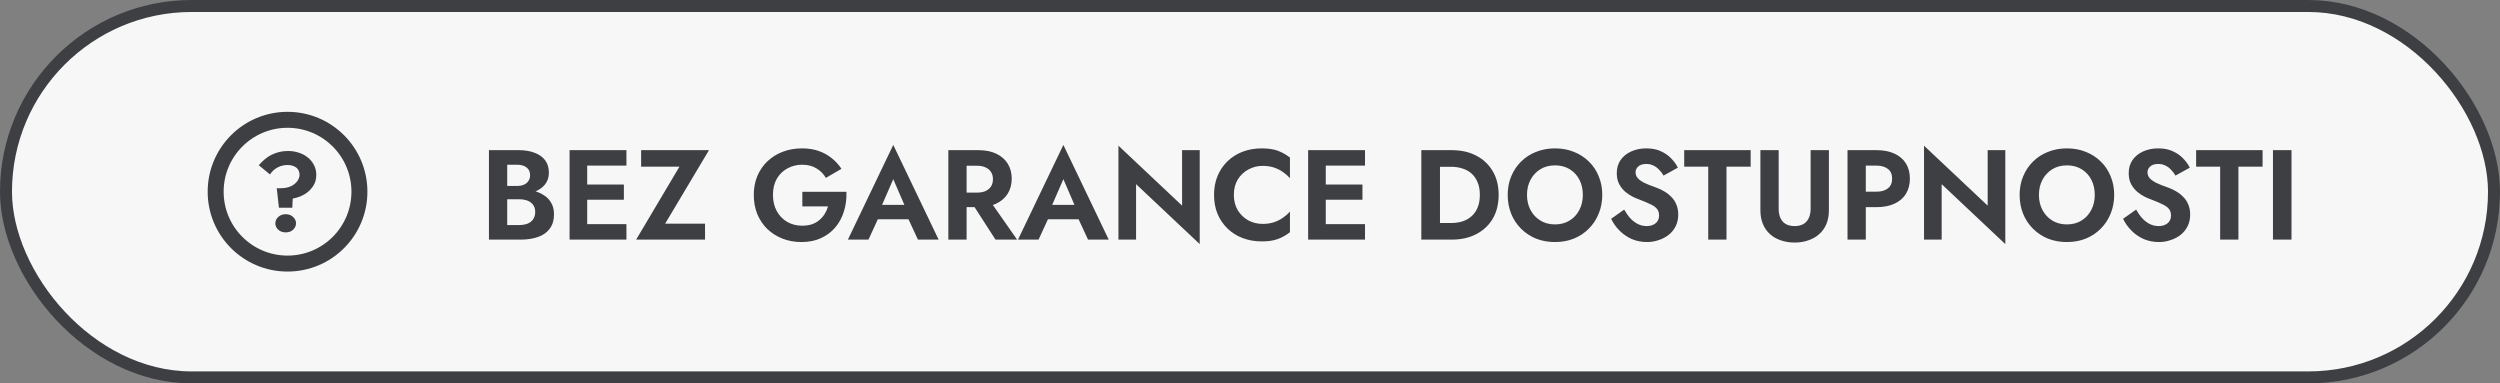 <svg width="313" height="48" viewBox="0 0 313 48" fill="none" xmlns="http://www.w3.org/2000/svg">
<rect x="0" y="0" width="313" height="48" fill="#808080" stroke="none"/>
<rect x="0.75" y="0.75" width="311.5" height="46.5" rx="23.25" fill="#F7F7F7"/>
<rect x="0.75" y="0.75" width="311.5" height="46.5" rx="23.25" stroke="#3D3F42" stroke-width="1.5"/>
<path d="M36 33C40.971 33 45 28.971 45 24C45 19.029 40.971 15 36 15C31.029 15 27 19.029 27 24C27 28.971 31.029 33 36 33Z" stroke="#3D3F42" stroke-width="2" stroke-miterlimit="10"/>
<path d="M37.502 21.909C37.502 21.643 37.442 21.419 37.323 21.236C37.205 21.044 37.026 20.903 36.789 20.811C36.56 20.711 36.286 20.66 35.966 20.66C35.545 20.66 35.143 20.761 34.759 20.962C34.375 21.163 34.055 21.456 33.799 21.84L32.4 20.688C32.72 20.313 33.063 19.993 33.428 19.728C33.794 19.463 34.197 19.262 34.635 19.125C35.074 18.978 35.563 18.905 36.103 18.905C36.551 18.905 36.981 18.974 37.392 19.111C37.813 19.239 38.187 19.435 38.517 19.701C38.846 19.956 39.106 20.272 39.298 20.647C39.499 21.012 39.6 21.433 39.6 21.909C39.6 22.466 39.454 22.951 39.161 23.362C38.878 23.774 38.512 24.107 38.064 24.363C37.616 24.61 37.145 24.775 36.651 24.857L36.597 26.009H34.923L34.649 23.568H35.088C35.636 23.568 36.089 23.481 36.446 23.307C36.802 23.125 37.067 22.905 37.241 22.649C37.415 22.393 37.502 22.146 37.502 21.909ZM34.471 27.957C34.471 27.655 34.594 27.39 34.841 27.161C35.088 26.933 35.399 26.818 35.774 26.818C36.148 26.818 36.455 26.933 36.693 27.161C36.939 27.39 37.063 27.655 37.063 27.957C37.063 28.267 36.939 28.537 36.693 28.766C36.455 28.985 36.148 29.095 35.774 29.095C35.399 29.095 35.088 28.985 34.841 28.766C34.594 28.537 34.471 28.267 34.471 27.957Z" fill="#3D3F42"/>
<path d="M62.928 24.32V23.28H64.736C65.067 23.28 65.355 23.227 65.6 23.12C65.845 23.013 66.032 22.859 66.16 22.656C66.299 22.453 66.368 22.213 66.368 21.936C66.368 21.509 66.219 21.184 65.92 20.96C65.632 20.736 65.237 20.624 64.736 20.624H63.504V28.176H64.976C65.36 28.176 65.707 28.123 66.016 28.016C66.325 27.899 66.565 27.717 66.736 27.472C66.917 27.227 67.008 26.912 67.008 26.528C67.008 26.251 66.955 26.016 66.848 25.824C66.752 25.621 66.608 25.456 66.416 25.328C66.235 25.189 66.021 25.093 65.776 25.04C65.531 24.976 65.264 24.944 64.976 24.944H62.928V23.696H65.184C65.728 23.696 66.245 23.755 66.736 23.872C67.237 23.989 67.685 24.176 68.08 24.432C68.475 24.677 68.784 24.997 69.008 25.392C69.243 25.787 69.36 26.261 69.36 26.816C69.36 27.552 69.184 28.155 68.832 28.624C68.491 29.093 68.005 29.44 67.376 29.664C66.747 29.888 66.016 30 65.184 30H61.216V18.8H64.944C65.691 18.8 66.347 18.907 66.912 19.12C67.477 19.323 67.92 19.632 68.24 20.048C68.56 20.464 68.72 20.992 68.72 21.632C68.72 22.197 68.56 22.683 68.24 23.088C67.92 23.493 67.477 23.803 66.912 24.016C66.347 24.219 65.691 24.32 64.944 24.32H62.928ZM72.782 30V28.064H78.43V30H72.782ZM72.782 20.736V18.8H78.43V20.736H72.782ZM72.782 25.008V23.104H78.11V25.008H72.782ZM71.31 18.8H73.518V30H71.31V18.8ZM80.269 20.864V18.8H88.765L83.277 28H88.269V30H79.645L85.069 20.864H80.269ZM100.453 25.84V24.016H105.973C106.005 24.869 105.904 25.675 105.669 26.432C105.445 27.189 105.088 27.861 104.597 28.448C104.117 29.024 103.52 29.477 102.805 29.808C102.09 30.139 101.274 30.304 100.357 30.304C99.493 30.304 98.693 30.16 97.957 29.872C97.231 29.584 96.597 29.179 96.053 28.656C95.519 28.133 95.103 27.509 94.805 26.784C94.517 26.059 94.373 25.264 94.373 24.4C94.373 23.536 94.522 22.747 94.821 22.032C95.13 21.307 95.557 20.688 96.101 20.176C96.645 19.664 97.285 19.269 98.021 18.992C98.757 18.715 99.557 18.576 100.421 18.576C101.189 18.576 101.877 18.683 102.485 18.896C103.104 19.109 103.648 19.408 104.117 19.792C104.597 20.165 105.008 20.613 105.349 21.136L103.397 22.272C103.12 21.781 102.73 21.387 102.229 21.088C101.738 20.779 101.136 20.624 100.421 20.624C99.749 20.624 99.135 20.779 98.581 21.088C98.026 21.387 97.584 21.819 97.253 22.384C96.933 22.949 96.773 23.621 96.773 24.4C96.773 25.168 96.933 25.845 97.253 26.432C97.573 27.008 98.005 27.456 98.549 27.776C99.103 28.096 99.728 28.256 100.421 28.256C100.88 28.256 101.29 28.197 101.653 28.08C102.016 27.952 102.325 27.776 102.581 27.552C102.848 27.328 103.072 27.072 103.253 26.784C103.434 26.496 103.573 26.181 103.669 25.84H100.453ZM108.909 27.456L109.181 25.648H114.557L114.829 27.456H108.909ZM111.837 22.432L110.157 26.288L110.205 26.8L108.733 30H106.157L111.837 18.144L117.517 30H114.925L113.485 26.896L113.517 26.32L111.837 22.432ZM121.276 24.784H123.692L127.34 30H124.636L121.276 24.784ZM118.732 18.8H121.02V30H118.732V18.8ZM120.124 20.752V18.8H122.492C123.377 18.8 124.129 18.949 124.748 19.248C125.366 19.547 125.841 19.963 126.172 20.496C126.502 21.029 126.668 21.653 126.668 22.368C126.668 23.072 126.502 23.696 126.172 24.24C125.841 24.773 125.366 25.189 124.748 25.488C124.129 25.787 123.377 25.936 122.492 25.936H120.124V24.112H122.348C122.753 24.112 123.1 24.048 123.388 23.92C123.686 23.781 123.916 23.589 124.076 23.344C124.236 23.088 124.316 22.784 124.316 22.432C124.316 22.08 124.236 21.781 124.076 21.536C123.916 21.28 123.686 21.088 123.388 20.96C123.1 20.821 122.753 20.752 122.348 20.752H120.124ZM130.206 27.456L130.478 25.648H135.854L136.126 27.456H130.206ZM133.134 22.432L131.454 26.288L131.502 26.8L130.03 30H127.454L133.134 18.144L138.814 30H136.222L134.782 26.896L134.814 26.32L133.134 22.432ZM147.997 18.8H150.205V30.56L142.237 23.056V30H140.029V18.24L147.997 25.744V18.8ZM154.478 24.4C154.478 25.136 154.643 25.781 154.974 26.336C155.315 26.88 155.758 27.301 156.302 27.6C156.846 27.888 157.438 28.032 158.078 28.032C158.611 28.032 159.086 27.963 159.502 27.824C159.918 27.685 160.291 27.499 160.622 27.264C160.963 27.029 161.257 26.773 161.502 26.496V29.072C161.043 29.435 160.542 29.717 159.998 29.92C159.465 30.123 158.787 30.224 157.966 30.224C157.113 30.224 156.318 30.085 155.582 29.808C154.857 29.531 154.222 29.131 153.678 28.608C153.145 28.085 152.729 27.472 152.43 26.768C152.142 26.053 151.998 25.264 151.998 24.4C151.998 23.536 152.142 22.752 152.43 22.048C152.729 21.333 153.145 20.715 153.678 20.192C154.222 19.669 154.857 19.269 155.582 18.992C156.318 18.715 157.113 18.576 157.966 18.576C158.787 18.576 159.465 18.677 159.998 18.88C160.542 19.083 161.043 19.365 161.502 19.728V22.304C161.257 22.027 160.963 21.771 160.622 21.536C160.291 21.301 159.918 21.115 159.502 20.976C159.086 20.837 158.611 20.768 158.078 20.768C157.438 20.768 156.846 20.917 156.302 21.216C155.758 21.504 155.315 21.92 154.974 22.464C154.643 23.008 154.478 23.653 154.478 24.4ZM165.251 30V28.064H170.899V30H165.251ZM165.251 20.736V18.8H170.899V20.736H165.251ZM165.251 25.008V23.104H170.579V25.008H165.251ZM163.779 18.8H165.987V30H163.779V18.8ZM177.95 18.8H180.286V30H177.95V18.8ZM181.758 30H179.422V27.92H181.678C182.169 27.92 182.633 27.856 183.07 27.728C183.508 27.589 183.892 27.376 184.222 27.088C184.553 26.8 184.809 26.437 184.99 26C185.182 25.552 185.278 25.019 185.278 24.4C185.278 23.781 185.182 23.253 184.99 22.816C184.809 22.368 184.553 22 184.222 21.712C183.892 21.424 183.508 21.216 183.07 21.088C182.633 20.949 182.169 20.88 181.678 20.88H179.422V18.8H181.758C182.932 18.8 183.956 19.029 184.83 19.488C185.716 19.947 186.404 20.597 186.894 21.44C187.385 22.272 187.63 23.259 187.63 24.4C187.63 25.541 187.385 26.533 186.894 27.376C186.404 28.208 185.716 28.853 184.83 29.312C183.956 29.771 182.932 30 181.758 30ZM191.18 24.4C191.18 25.115 191.329 25.749 191.628 26.304C191.926 26.859 192.337 27.296 192.86 27.616C193.382 27.936 193.99 28.096 194.684 28.096C195.377 28.096 195.985 27.936 196.508 27.616C197.03 27.296 197.436 26.859 197.724 26.304C198.022 25.749 198.172 25.115 198.172 24.4C198.172 23.685 198.028 23.051 197.74 22.496C197.452 21.941 197.046 21.504 196.524 21.184C196.001 20.864 195.388 20.704 194.684 20.704C193.99 20.704 193.382 20.864 192.86 21.184C192.337 21.504 191.926 21.941 191.628 22.496C191.329 23.051 191.18 23.685 191.18 24.4ZM188.764 24.4C188.764 23.547 188.913 22.768 189.212 22.064C189.51 21.349 189.926 20.731 190.46 20.208C190.993 19.685 191.617 19.285 192.332 19.008C193.057 18.72 193.841 18.576 194.684 18.576C195.537 18.576 196.321 18.72 197.036 19.008C197.75 19.285 198.374 19.685 198.908 20.208C199.452 20.731 199.868 21.349 200.156 22.064C200.454 22.768 200.604 23.547 200.604 24.4C200.604 25.243 200.454 26.027 200.156 26.752C199.868 27.467 199.457 28.091 198.924 28.624C198.401 29.157 197.777 29.573 197.052 29.872C196.337 30.16 195.548 30.304 194.684 30.304C193.82 30.304 193.025 30.16 192.299 29.872C191.585 29.573 190.961 29.157 190.428 28.624C189.894 28.091 189.484 27.467 189.196 26.752C188.908 26.027 188.764 25.243 188.764 24.4ZM203.348 26.24C203.583 26.656 203.839 27.019 204.116 27.328C204.404 27.637 204.719 27.877 205.06 28.048C205.402 28.219 205.77 28.304 206.164 28.304C206.623 28.304 206.996 28.187 207.284 27.952C207.572 27.717 207.716 27.397 207.716 26.992C207.716 26.64 207.626 26.357 207.444 26.144C207.274 25.931 207.012 25.744 206.66 25.584C206.319 25.413 205.898 25.232 205.396 25.04C205.13 24.944 204.82 24.816 204.468 24.656C204.127 24.485 203.802 24.272 203.492 24.016C203.183 23.749 202.927 23.429 202.724 23.056C202.522 22.672 202.42 22.213 202.42 21.68C202.42 21.04 202.58 20.491 202.9 20.032C203.231 19.563 203.674 19.205 204.228 18.96C204.794 18.704 205.423 18.576 206.116 18.576C206.831 18.576 207.444 18.699 207.956 18.944C208.479 19.179 208.911 19.483 209.252 19.856C209.604 20.219 209.876 20.597 210.068 20.992L208.276 21.984C208.127 21.717 207.946 21.477 207.732 21.264C207.53 21.04 207.295 20.864 207.028 20.736C206.762 20.597 206.458 20.528 206.116 20.528C205.668 20.528 205.332 20.635 205.108 20.848C204.884 21.051 204.772 21.291 204.772 21.568C204.772 21.845 204.863 22.091 205.044 22.304C205.226 22.507 205.503 22.704 205.876 22.896C206.25 23.077 206.719 23.264 207.284 23.456C207.647 23.584 207.994 23.744 208.324 23.936C208.666 24.128 208.97 24.363 209.236 24.64C209.514 24.907 209.727 25.227 209.876 25.6C210.036 25.963 210.116 26.384 210.116 26.864C210.116 27.408 210.01 27.893 209.796 28.32C209.583 28.747 209.29 29.109 208.916 29.408C208.543 29.696 208.122 29.915 207.652 30.064C207.194 30.224 206.708 30.304 206.196 30.304C205.514 30.304 204.874 30.176 204.276 29.92C203.69 29.653 203.178 29.296 202.74 28.848C202.303 28.4 201.962 27.915 201.716 27.392L203.348 26.24ZM210.862 20.864V18.8H219.182V20.864H216.158V30H213.87V20.864H210.862ZM220.402 18.8H222.69V26.176C222.69 26.816 222.855 27.333 223.186 27.728C223.527 28.112 224.028 28.304 224.69 28.304C225.351 28.304 225.847 28.112 226.178 27.728C226.519 27.333 226.69 26.816 226.69 26.176V18.8H228.978V26.32C228.978 26.981 228.871 27.563 228.658 28.064C228.444 28.565 228.14 28.987 227.746 29.328C227.362 29.669 226.908 29.925 226.386 30.096C225.863 30.277 225.298 30.368 224.69 30.368C224.071 30.368 223.5 30.277 222.978 30.096C222.455 29.925 222.002 29.669 221.618 29.328C221.234 28.987 220.935 28.565 220.722 28.064C220.508 27.563 220.402 26.981 220.402 26.32V18.8ZM231.31 18.8H233.598V30H231.31V18.8ZM232.702 20.736V18.8H234.926C235.811 18.8 236.563 18.944 237.182 19.232C237.811 19.52 238.291 19.931 238.622 20.464C238.952 20.997 239.118 21.632 239.118 22.368C239.118 23.093 238.952 23.728 238.622 24.272C238.291 24.805 237.811 25.216 237.182 25.504C236.563 25.792 235.811 25.936 234.926 25.936H232.702V24H234.926C235.534 24 236.014 23.861 236.366 23.584C236.718 23.307 236.894 22.901 236.894 22.368C236.894 21.824 236.718 21.419 236.366 21.152C236.014 20.875 235.534 20.736 234.926 20.736H232.702ZM248.856 18.8H251.064V30.56L243.096 23.056V30H240.888V18.24L248.856 25.744V18.8ZM255.273 24.4C255.273 25.115 255.423 25.749 255.721 26.304C256.02 26.859 256.431 27.296 256.953 27.616C257.476 27.936 258.084 28.096 258.777 28.096C259.471 28.096 260.079 27.936 260.601 27.616C261.124 27.296 261.529 26.859 261.817 26.304C262.116 25.749 262.265 25.115 262.265 24.4C262.265 23.685 262.121 23.051 261.833 22.496C261.545 21.941 261.14 21.504 260.617 21.184C260.095 20.864 259.481 20.704 258.777 20.704C258.084 20.704 257.476 20.864 256.953 21.184C256.431 21.504 256.02 21.941 255.721 22.496C255.423 23.051 255.273 23.685 255.273 24.4ZM252.857 24.4C252.857 23.547 253.007 22.768 253.305 22.064C253.604 21.349 254.02 20.731 254.553 20.208C255.087 19.685 255.711 19.285 256.425 19.008C257.151 18.72 257.935 18.576 258.777 18.576C259.631 18.576 260.415 18.72 261.129 19.008C261.844 19.285 262.468 19.685 263.001 20.208C263.545 20.731 263.961 21.349 264.249 22.064C264.548 22.768 264.697 23.547 264.697 24.4C264.697 25.243 264.548 26.027 264.249 26.752C263.961 27.467 263.551 28.091 263.017 28.624C262.495 29.157 261.871 29.573 261.145 29.872C260.431 30.16 259.641 30.304 258.777 30.304C257.913 30.304 257.119 30.16 256.393 29.872C255.679 29.573 255.055 29.157 254.521 28.624C253.988 28.091 253.577 27.467 253.289 26.752C253.001 26.027 252.857 25.243 252.857 24.4ZM267.442 26.24C267.677 26.656 267.933 27.019 268.21 27.328C268.498 27.637 268.813 27.877 269.154 28.048C269.495 28.219 269.863 28.304 270.258 28.304C270.717 28.304 271.09 28.187 271.378 27.952C271.666 27.717 271.81 27.397 271.81 26.992C271.81 26.64 271.719 26.357 271.538 26.144C271.367 25.931 271.106 25.744 270.754 25.584C270.413 25.413 269.991 25.232 269.49 25.04C269.223 24.944 268.914 24.816 268.562 24.656C268.221 24.485 267.895 24.272 267.586 24.016C267.277 23.749 267.021 23.429 266.818 23.056C266.615 22.672 266.514 22.213 266.514 21.68C266.514 21.04 266.674 20.491 266.994 20.032C267.325 19.563 267.767 19.205 268.322 18.96C268.887 18.704 269.517 18.576 270.21 18.576C270.925 18.576 271.538 18.699 272.05 18.944C272.573 19.179 273.005 19.483 273.346 19.856C273.698 20.219 273.97 20.597 274.162 20.992L272.37 21.984C272.221 21.717 272.039 21.477 271.826 21.264C271.623 21.04 271.389 20.864 271.122 20.736C270.855 20.597 270.551 20.528 270.21 20.528C269.762 20.528 269.426 20.635 269.202 20.848C268.978 21.051 268.866 21.291 268.866 21.568C268.866 21.845 268.957 22.091 269.138 22.304C269.319 22.507 269.597 22.704 269.97 22.896C270.343 23.077 270.813 23.264 271.378 23.456C271.741 23.584 272.087 23.744 272.418 23.936C272.759 24.128 273.063 24.363 273.33 24.64C273.607 24.907 273.821 25.227 273.97 25.6C274.13 25.963 274.21 26.384 274.21 26.864C274.21 27.408 274.103 27.893 273.89 28.32C273.677 28.747 273.383 29.109 273.01 29.408C272.637 29.696 272.215 29.915 271.746 30.064C271.287 30.224 270.802 30.304 270.29 30.304C269.607 30.304 268.967 30.176 268.37 29.92C267.783 29.653 267.271 29.296 266.834 28.848C266.397 28.4 266.055 27.915 265.81 27.392L267.442 26.24ZM274.955 20.864V18.8H283.275V20.864H280.251V30H277.963V20.864H274.955ZM284.575 18.8H286.895V30H284.575V18.8Z" fill="#3D3F42"/>
</svg>
